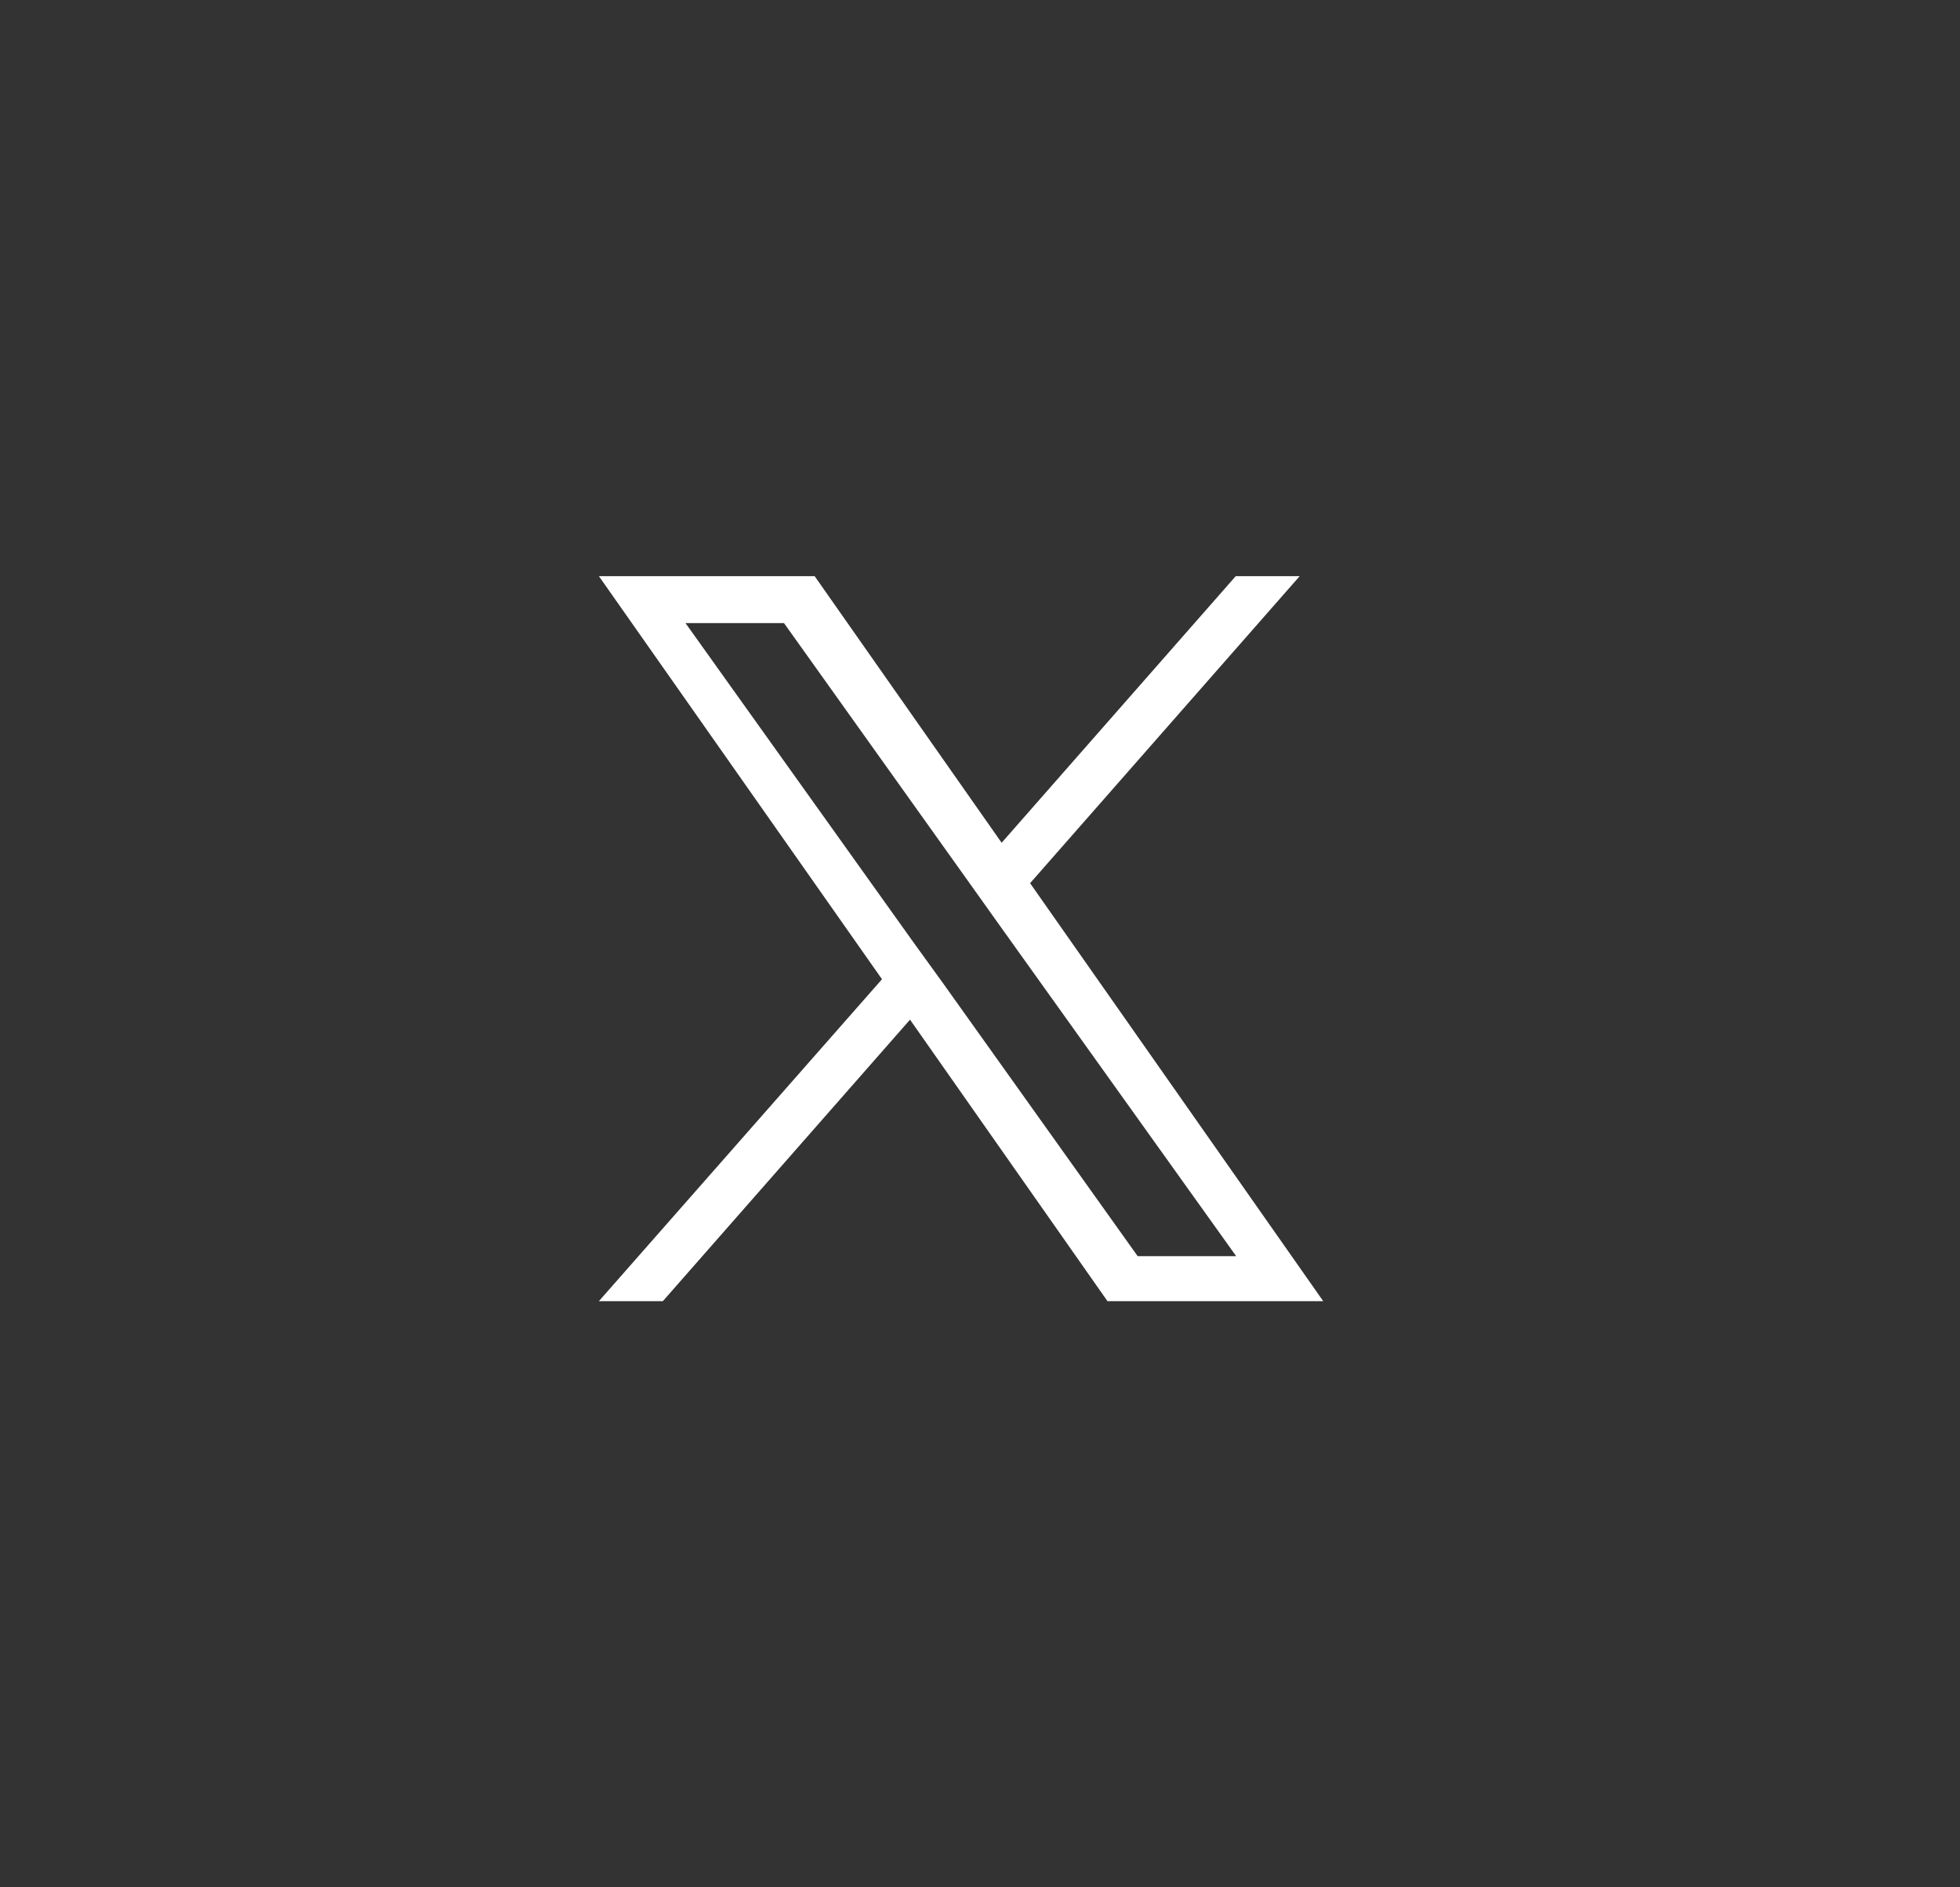 <svg xmlns="http://www.w3.org/2000/svg" width="27" height="26" viewBox="0 0 27 26">
  <rect x="0" y="0" width="27" height="26" fill="#333333" stroke="none"/>
  <g id="Group_907" data-name="Group 907" transform="translate(-362 -5)">
    <rect id="Rectangle_31" data-name="Rectangle 31" width="27" height="26" transform="translate(362 5)" fill="#fff" opacity="0"/>
    <g id="_388357" data-name="388357" transform="translate(301.95 -55.163)">
      <path id="Path_675" data-name="Path 675" d="M74.24,72.33l3.714-4.23h-.881l-3.225,3.673L71.272,68.1H68.3l3.9,5.553-3.9,4.435h.881l3.405-3.878,2.72,3.878h2.972ZM73.035,73.7l-.4-.553-3.142-4.4H70.85L73.385,72.3l.394.553,3.3,4.615H75.722Z" fill="#fff"/>
    </g>
  </g>
</svg>
